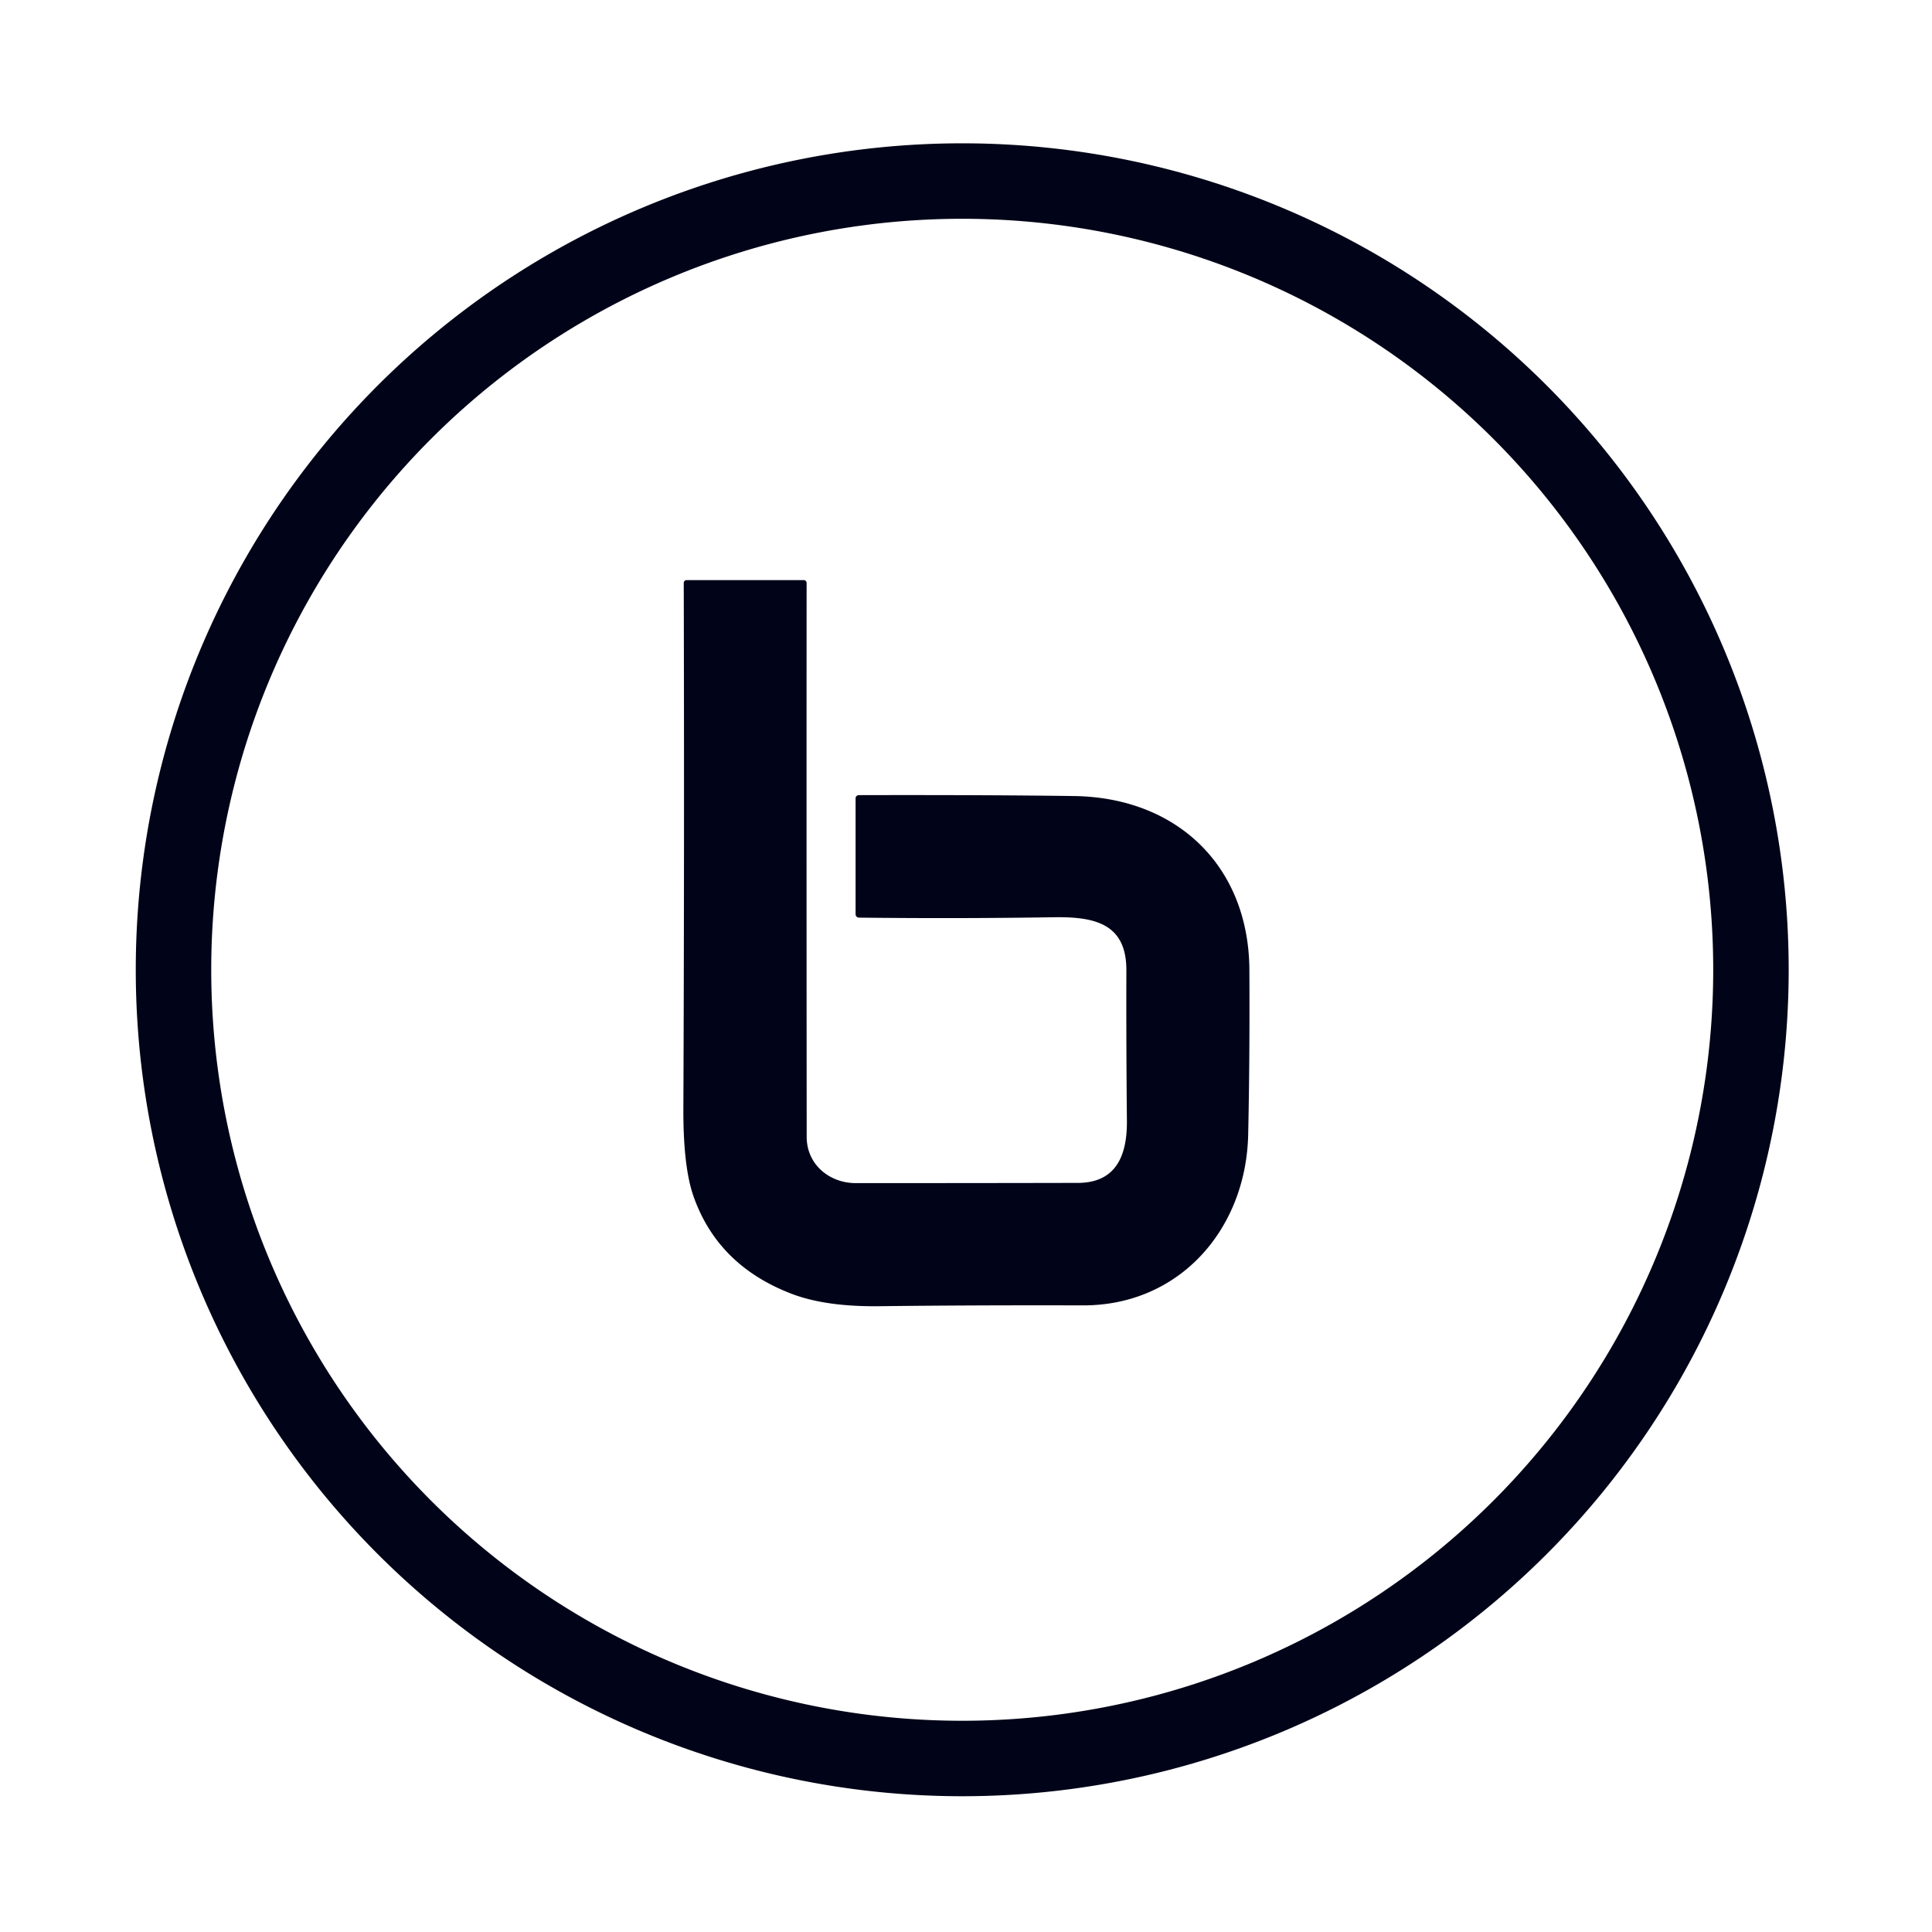 <?xml version="1.0" encoding="UTF-8" standalone="no"?>
<!DOCTYPE svg PUBLIC "-//W3C//DTD SVG 1.1//EN" "http://www.w3.org/Graphics/SVG/1.1/DTD/svg11.dtd">
<svg xmlns="http://www.w3.org/2000/svg" version="1.1" viewBox="0.00 0.00 256.00 256.00">
<path fill="#010418" d="
  M 237.01 128.50
  A 109.51 109.51 0.0 0 1 127.50 238.01
  A 109.51 109.51 0.0 0 1 17.99 128.50
  A 109.51 109.51 0.0 0 1 127.50 18.99
  A 109.51 109.51 0.0 0 1 237.01 128.50
  Z
  M 227.01 128.50
  A 99.51 99.51 0.0 0 0 127.50 28.99
  A 99.51 99.51 0.0 0 0 27.99 128.50
  A 99.51 99.51 0.0 0 0 127.50 228.01
  A 99.51 99.51 0.0 0 0 227.01 128.50
  Z"
/>
<path fill="#010418" d="
  M 106.89 150.66
  C 106.90 154.29 109.88 156.77 113.41 156.77
  Q 128.34 156.77 142.83 156.74
  C 147.99 156.73 149.37 152.96 149.32 148.47
  Q 149.22 138.16 149.25 128.57
  C 149.27 122.33 144.97 121.46 139.64 121.54
  Q 126.89 121.74 113.81 121.59
  A 0.45 0.44 0.7 0 1 113.37 121.15
  L 113.37 105.78
  A 0.42 0.42 0.0 0 1 113.79 105.36
  Q 130.64 105.32 142.31 105.48
  C 156.03 105.67 165.48 114.83 165.55 128.52
  Q 165.61 140.41 165.39 150.34
  C 165.12 162.87 156.30 173.00 143.50 172.97
  Q 129.12 172.93 116.48 173.08
  Q 109.38 173.16 104.88 171.43
  Q 95.10 167.68 91.88 158.48
  Q 90.52 154.56 90.55 146.89
  Q 90.69 112.96 90.60 77.24
  A 0.37 0.37 0.0 0 1 90.97 76.87
  L 106.52 76.87
  A 0.37 0.36 -90.0 0 1 106.88 77.24
  Q 106.86 112.74 106.89 150.66
  Z"
/>
</svg>
